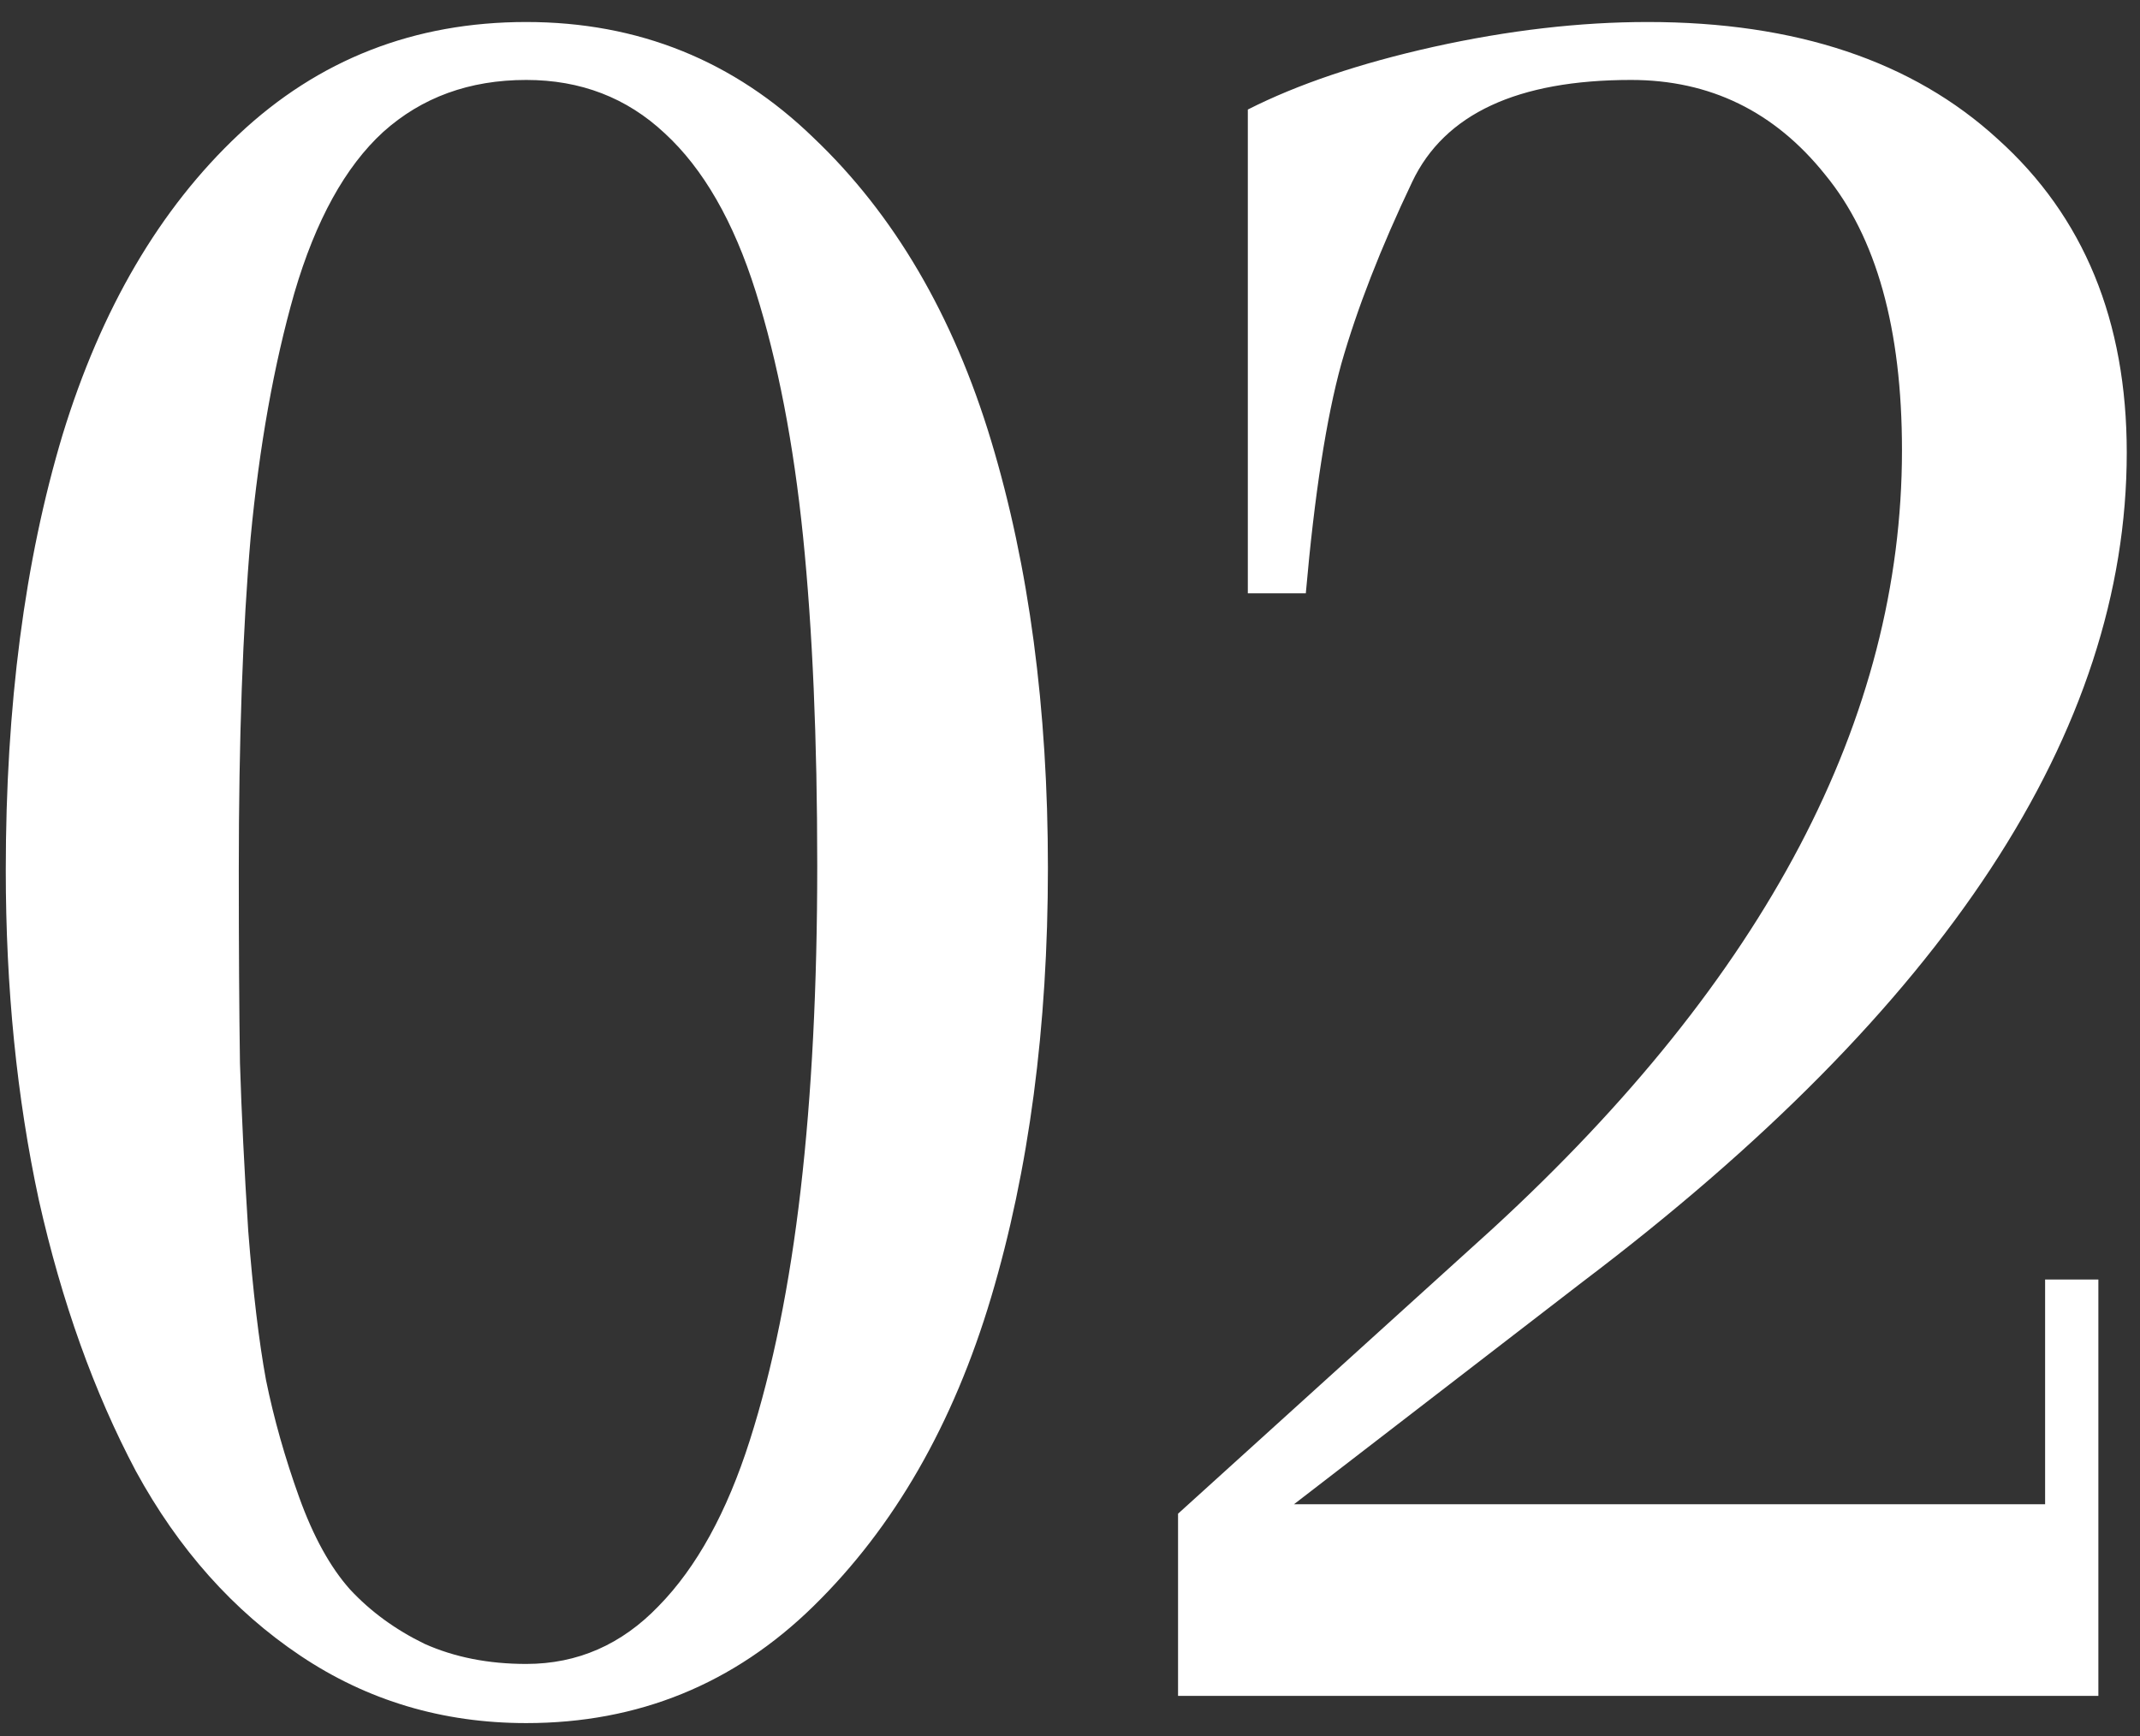 <?xml version="1.0" encoding="UTF-8"?> <svg xmlns="http://www.w3.org/2000/svg" width="53" height="43" viewBox="0 0 53 43" fill="none"><rect x="0" y="0" width="53" height="43" fill="#333333" stroke="none"/> <path d="M24.547 10.916C25.484 14.021 25.953 17.547 25.953 21.492C25.953 25.438 25.484 28.982 24.547 32.127C23.609 35.272 22.145 37.82 20.152 39.773C18.18 41.707 15.807 42.674 13.033 42.674C10.963 42.674 9.098 42.117 7.438 41.004C5.777 39.891 4.42 38.367 3.365 36.434C2.33 34.48 1.529 32.244 0.963 29.725C0.416 27.186 0.143 24.461 0.143 21.551C0.143 17.488 0.611 13.895 1.549 10.77C2.506 7.645 3.961 5.164 5.914 3.328C7.887 1.473 10.26 0.545 13.033 0.545C15.807 0.545 18.18 1.502 20.152 3.416C22.145 5.311 23.609 7.811 24.547 10.916ZM13.033 1.98C11.627 1.98 10.445 2.41 9.488 3.27C8.551 4.129 7.818 5.457 7.291 7.254C6.783 9.031 6.422 11.053 6.207 13.318C6.012 15.565 5.914 18.309 5.914 21.551C5.914 23.465 5.924 25.057 5.943 26.326C5.982 27.576 6.051 28.963 6.148 30.486C6.266 31.99 6.412 33.221 6.588 34.178C6.783 35.135 7.057 36.102 7.408 37.078C7.76 38.055 8.18 38.816 8.668 39.363C9.176 39.91 9.791 40.359 10.514 40.711C11.256 41.043 12.096 41.209 13.033 41.209C14.303 41.209 15.396 40.73 16.314 39.773C17.252 38.816 18.004 37.449 18.57 35.672C19.137 33.895 19.557 31.824 19.83 29.461C20.104 27.098 20.24 24.422 20.24 21.434C20.24 18.309 20.123 15.594 19.889 13.289C19.654 10.984 19.264 8.963 18.717 7.225C18.17 5.486 17.418 4.178 16.461 3.299C15.523 2.42 14.381 1.98 13.033 1.98ZM52.672 11.209C52.672 18.104 48.18 24.949 39.195 31.746L32.047 37.254H50.65V31.688H51.969V42H29.176V37.488L36.969 30.428C43.727 24.217 47.105 17.791 47.105 11.15C47.105 8.143 46.471 5.867 45.201 4.324C43.951 2.762 42.35 1.98 40.397 1.98C37.584 1.98 35.777 2.82 34.977 4.5C34.195 6.141 33.609 7.645 33.219 9.012C32.848 10.359 32.555 12.254 32.34 14.695H30.904V2.713C32.135 2.088 33.668 1.57 35.504 1.16C37.359 0.75 39.127 0.545 40.807 0.545C44.478 0.545 47.369 1.512 49.478 3.445C51.607 5.359 52.672 7.947 52.672 11.209Z" fill="white"></path> </svg> 